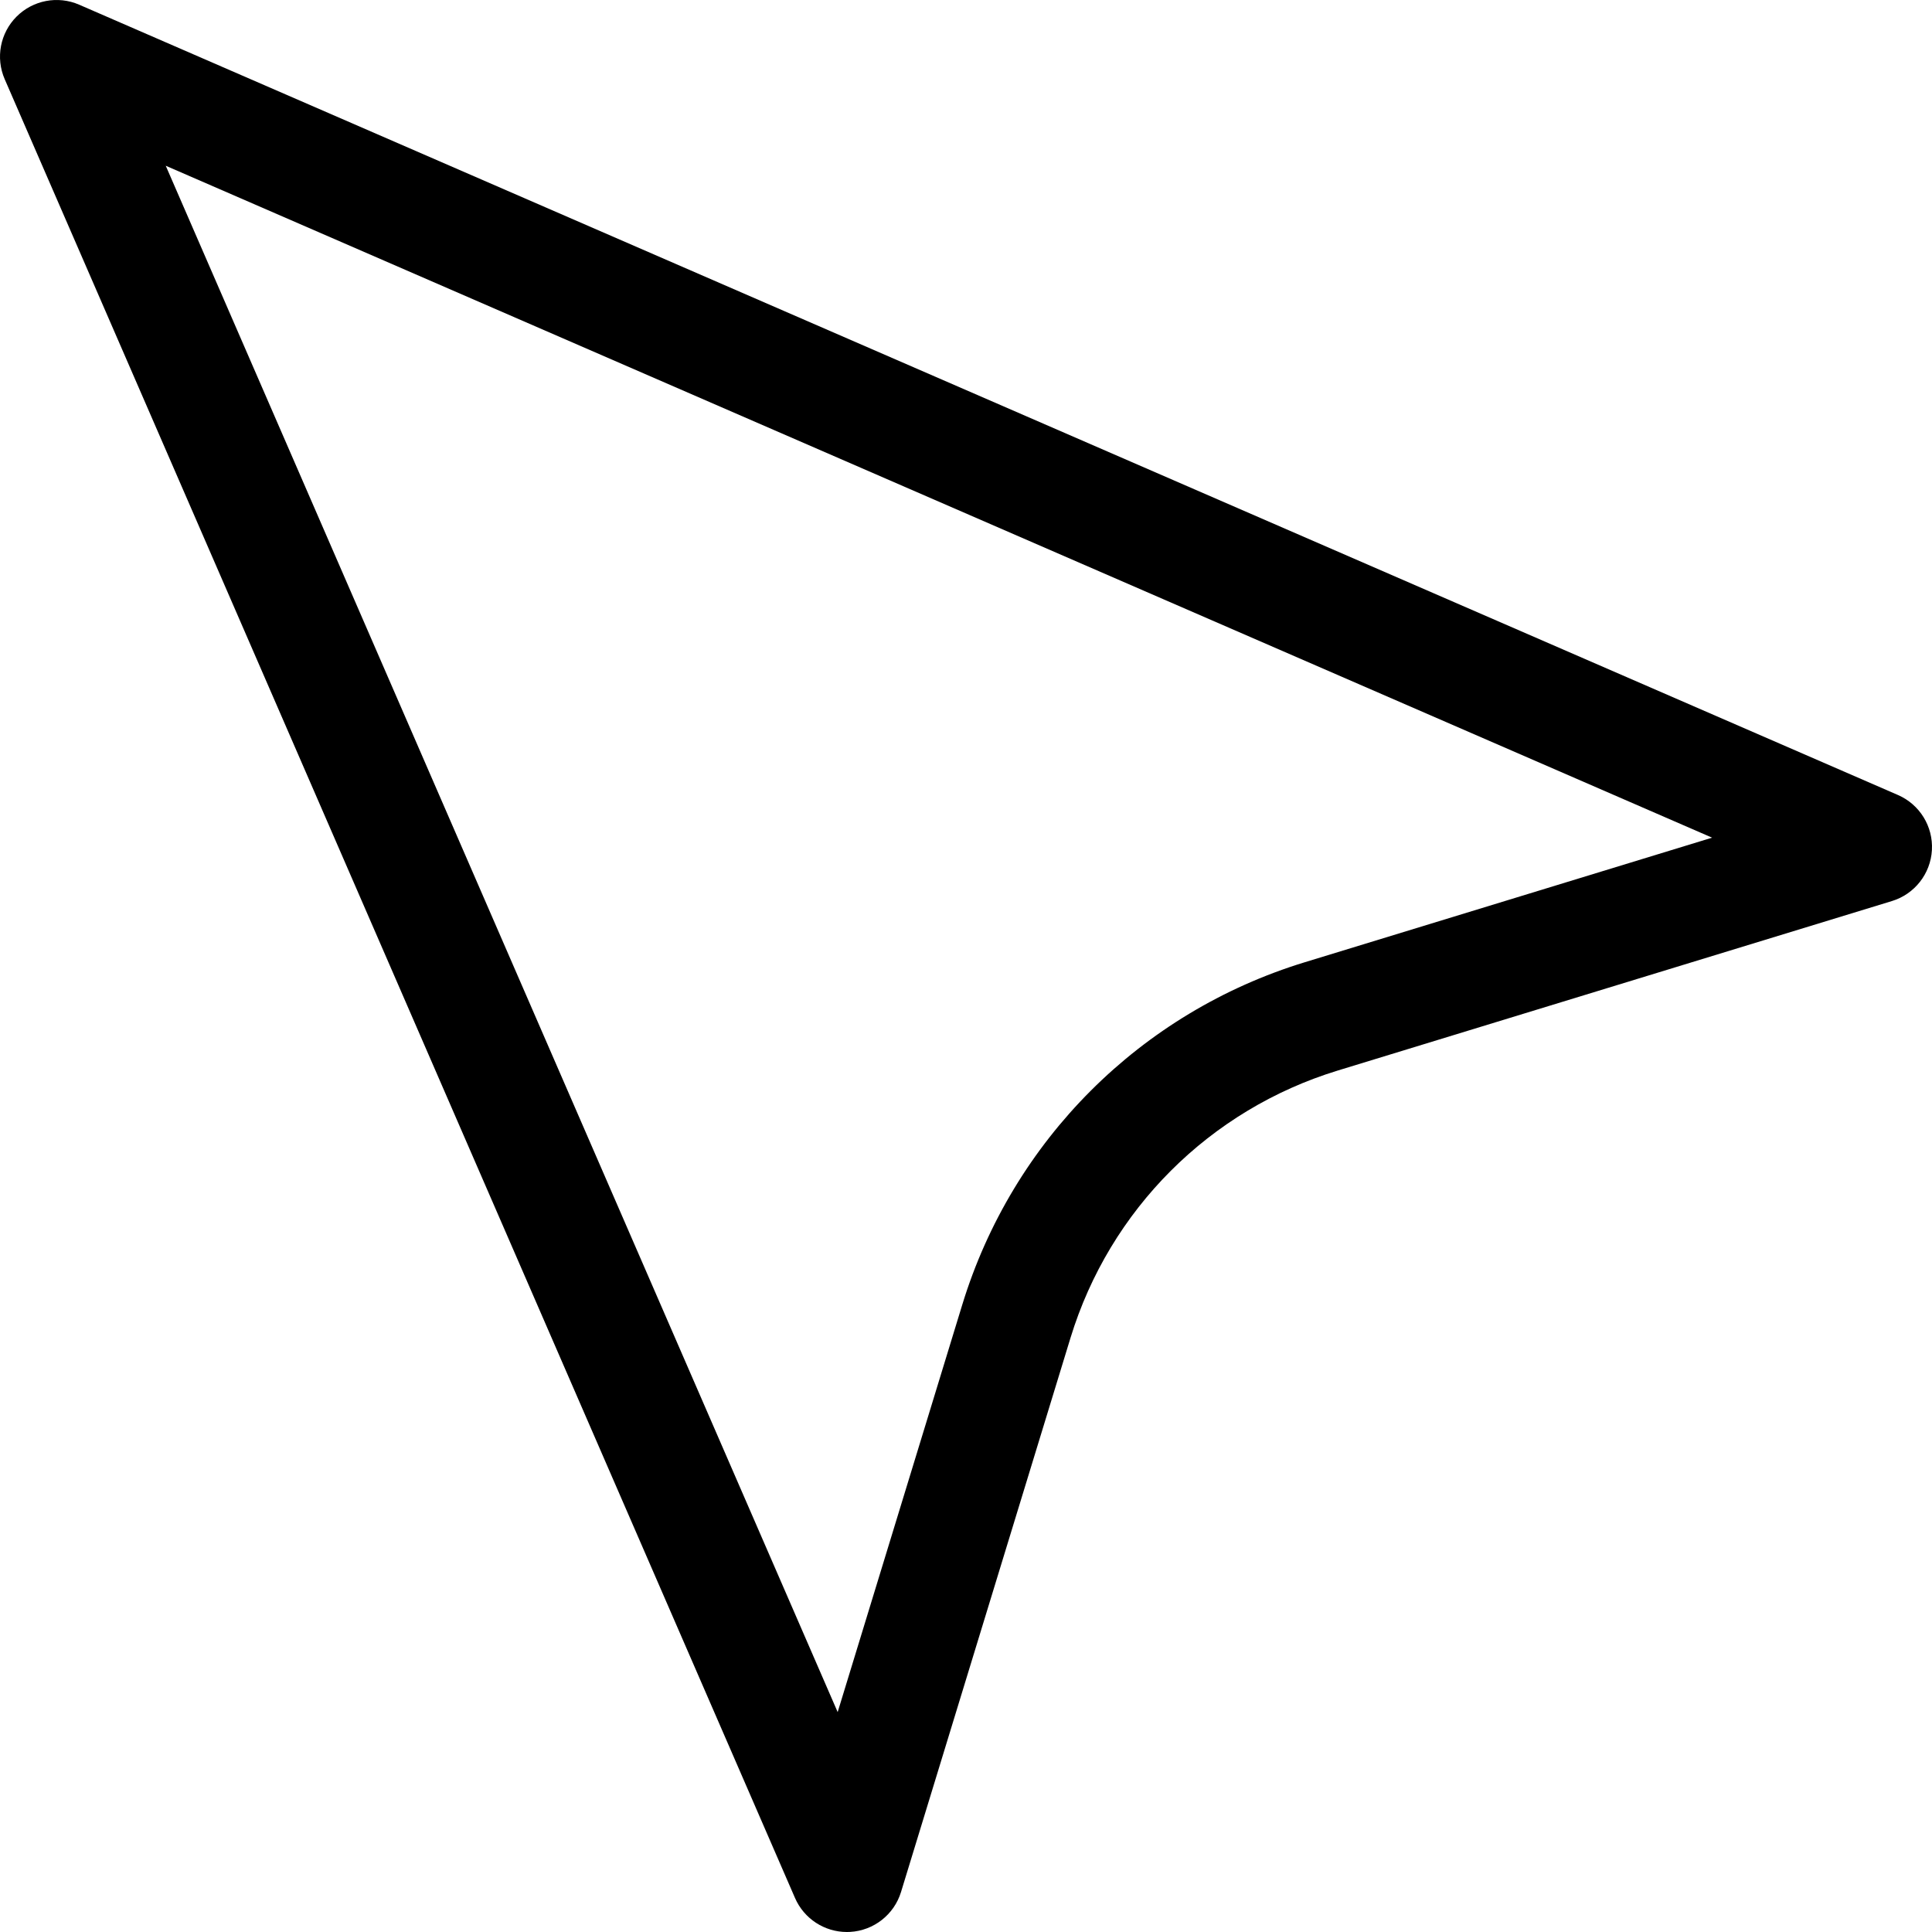 <?xml version="1.0" encoding="UTF-8"?> <!-- Generator: Adobe Illustrator 19.0.0, SVG Export Plug-In . SVG Version: 6.00 Build 0) --> <svg xmlns="http://www.w3.org/2000/svg" xmlns:xlink="http://www.w3.org/1999/xlink" id="Capa_1" x="0px" y="0px" viewBox="0 0 512 512" style="enable-background:new 0 0 512 512;" xml:space="preserve"> <g> <g> <path d="M502.977,210.683L20.978,1.243C15.328-1.213,8.751,0.038,4.394,4.394C0.038,8.751-1.212,15.328,1.243,20.979 l209.44,481.999c2.39,5.5,7.81,9.022,13.753,9.022c0.283,0,0.568-0.008,0.851-0.024c6.273-0.355,11.66-4.582,13.497-10.589 l44.912-146.847c10.389-33.97,36.873-60.454,70.844-70.843l146.846-44.912c6.007-1.838,10.234-7.225,10.589-13.497 C512.33,219.016,508.739,213.187,502.977,210.683z M345.767,255.008c-43.52,13.31-77.448,47.239-90.758,90.758l-33.018,107.957 L43.923,43.923l409.8,178.067L345.767,255.008z"></path> </g> </g> <g> </g> <g> </g> <g> </g> <g> </g> <g> </g> <g> </g> <g> </g> <g> </g> <g> </g> <g> </g> <g> </g> <g> </g> <g> </g> <g> </g> <g> </g> </svg> 